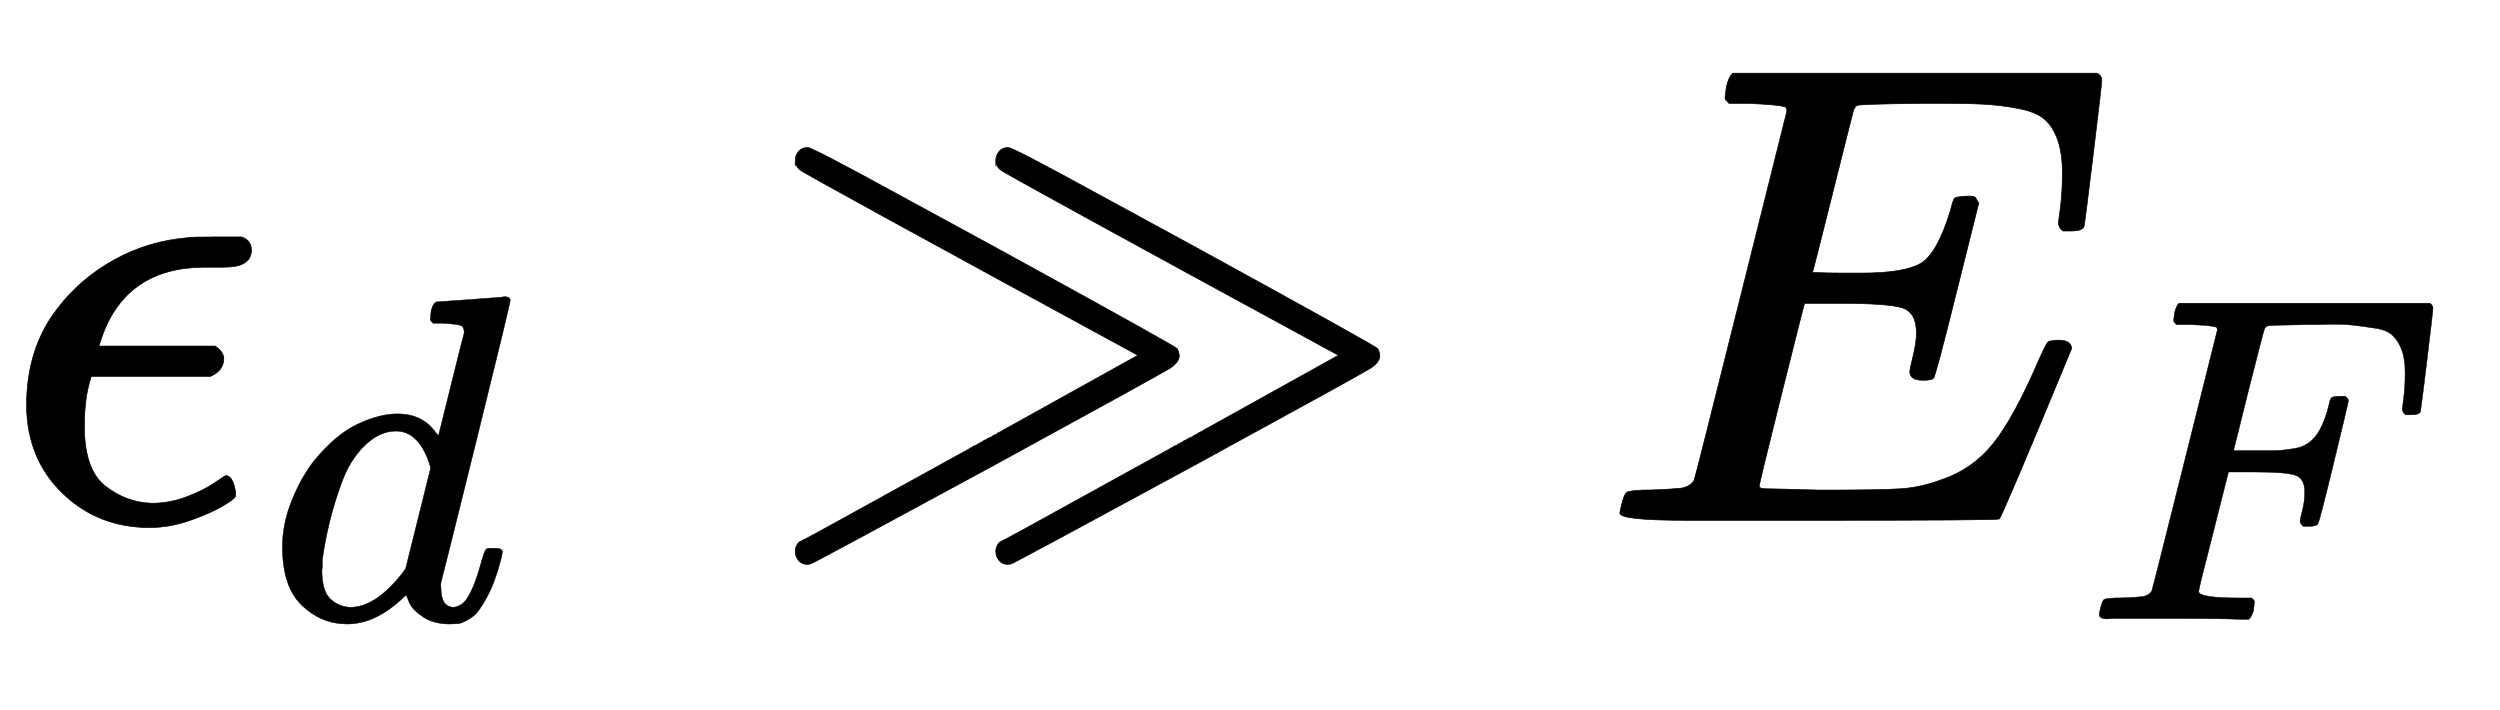 <svg xmlns:xlink="http://www.w3.org/1999/xlink" width="8.829ex" height="2.509ex" style="vertical-align: -0.671ex;" viewBox="0 -791.3 3801.2 1080.4" role="img" focusable="false" xmlns="http://www.w3.org/2000/svg" aria-labelledby="MathJax-SVG-1-Title">
<title id="MathJax-SVG-1-Title">{\displaystyle \epsilon _{d}\gg E_{F}}</title>
<defs aria-hidden="true">
<path stroke-width="1" id="E1-MJMATHI-3F5" d="M227 -11Q149 -11 95 41T40 174Q40 262 87 322Q121 367 173 396T287 430Q289 431 329 431H367Q382 426 382 411Q382 385 341 385H325H312Q191 385 154 277L150 265H327Q340 256 340 246Q340 228 320 219H138V217Q128 187 128 143Q128 77 160 52T231 26Q258 26 284 36T326 57T343 68Q350 68 354 58T358 39Q358 36 357 35Q354 31 337 21T289 0T227 -11Z"></path>
<path stroke-width="1" id="E1-MJMATHI-64" d="M366 683Q367 683 438 688T511 694Q523 694 523 686Q523 679 450 384T375 83T374 68Q374 26 402 26Q411 27 422 35Q443 55 463 131Q469 151 473 152Q475 153 483 153H487H491Q506 153 506 145Q506 140 503 129Q490 79 473 48T445 8T417 -8Q409 -10 393 -10Q359 -10 336 5T306 36L300 51Q299 52 296 50Q294 48 292 46Q233 -10 172 -10Q117 -10 75 30T33 157Q33 205 53 255T101 341Q148 398 195 420T280 442Q336 442 364 400Q369 394 369 396Q370 400 396 505T424 616Q424 629 417 632T378 637H357Q351 643 351 645T353 664Q358 683 366 683ZM352 326Q329 405 277 405Q242 405 210 374T160 293Q131 214 119 129Q119 126 119 118T118 106Q118 61 136 44T179 26Q233 26 290 98L298 109L352 326Z"></path>
<path stroke-width="1" id="E1-MJMAIN-226B" d="M55 539T55 547T60 561T74 567Q81 567 207 498Q297 449 365 412Q633 265 636 261Q639 255 639 250Q639 241 626 232Q614 224 365 88Q83 -65 79 -66Q76 -67 73 -67Q65 -67 60 -61T55 -47Q55 -39 61 -33Q62 -33 95 -15T193 39T320 109L321 110H322L323 111H324L325 112L326 113H327L329 114H330L331 115H332L333 116L334 117H335L336 118H337L338 119H339L340 120L341 121H342L343 122H344L345 123H346L347 124L348 125H349L351 126H352L353 127H354L355 128L356 129H357L358 130H359L360 131H361L362 132L363 133H364L365 134H366L367 135H368L369 136H370L371 137L372 138H373L374 139H375L376 140L378 141L576 251Q63 530 62 533Q55 539 55 547ZM360 539T360 547T365 561T379 567Q386 567 512 498Q602 449 670 412Q938 265 941 261Q944 255 944 250Q944 241 931 232Q919 224 670 88Q388 -65 384 -66Q381 -67 378 -67Q370 -67 365 -61T360 -47Q360 -39 366 -33Q367 -33 400 -15T498 39T625 109L626 110H627L628 111H629L630 112L631 113H632L634 114H635L636 115H637L638 116L639 117H640L641 118H642L643 119H644L645 120L646 121H647L648 122H649L650 123H651L652 124L653 125H654L656 126H657L658 127H659L660 128L661 129H662L663 130H664L665 131H666L667 132L668 133H669L670 134H671L672 135H673L674 136H675L676 137L677 138H678L679 139H680L681 140L683 141L881 251Q368 530 367 533Q360 539 360 547Z"></path>
<path stroke-width="1" id="E1-MJMATHI-45" d="M492 213Q472 213 472 226Q472 230 477 250T482 285Q482 316 461 323T364 330H312Q311 328 277 192T243 52Q243 48 254 48T334 46Q428 46 458 48T518 61Q567 77 599 117T670 248Q680 270 683 272Q690 274 698 274Q718 274 718 261Q613 7 608 2Q605 0 322 0H133Q31 0 31 11Q31 13 34 25Q38 41 42 43T65 46Q92 46 125 49Q139 52 144 61Q146 66 215 342T285 622Q285 629 281 629Q273 632 228 634H197Q191 640 191 642T193 659Q197 676 203 680H757Q764 676 764 669Q764 664 751 557T737 447Q735 440 717 440H705Q698 445 698 453L701 476Q704 500 704 528Q704 558 697 578T678 609T643 625T596 632T532 634H485Q397 633 392 631Q388 629 386 622Q385 619 355 499T324 377Q347 376 372 376H398Q464 376 489 391T534 472Q538 488 540 490T557 493Q562 493 565 493T570 492T572 491T574 487T577 483L544 351Q511 218 508 216Q505 213 492 213Z"></path>
<path stroke-width="1" id="E1-MJMATHI-46" d="M48 1Q31 1 31 11Q31 13 34 25Q38 41 42 43T65 46Q92 46 125 49Q139 52 144 61Q146 66 215 342T285 622Q285 629 281 629Q273 632 228 634H197Q191 640 191 642T193 659Q197 676 203 680H742Q749 676 749 669Q749 664 736 557T722 447Q720 440 702 440H690Q683 445 683 453Q683 454 686 477T689 530Q689 560 682 579T663 610T626 626T575 633T503 634H480Q398 633 393 631Q388 629 386 623Q385 622 352 492L320 363H375Q378 363 398 363T426 364T448 367T472 374T489 386Q502 398 511 419T524 457T529 475Q532 480 548 480H560Q567 475 567 470Q567 467 536 339T502 207Q500 200 482 200H470Q463 206 463 212Q463 215 468 234T473 274Q473 303 453 310T364 317H309L277 190Q245 66 245 60Q245 46 334 46H359Q365 40 365 39T363 19Q359 6 353 0H336Q295 2 185 2Q120 2 86 2T48 1Z"></path>
</defs>
<g stroke="currentColor" fill="currentColor" stroke-width="0" transform="matrix(1 0 0 -1 0 0)" aria-hidden="true">
 <use xlink:href="#E1-MJMATHI-3F5" x="0" y="0"></use>
 <use transform="scale(0.707)" xlink:href="#E1-MJMATHI-64" x="574" y="-213"></use>
 <use xlink:href="#E1-MJMAIN-226B" x="1154" y="0"></use>
<g transform="translate(2432,0)">
 <use xlink:href="#E1-MJMATHI-45" x="0" y="0"></use>
 <use transform="scale(0.707)" xlink:href="#E1-MJMATHI-46" x="1044" y="-213"></use>
</g>
</g>
</svg>